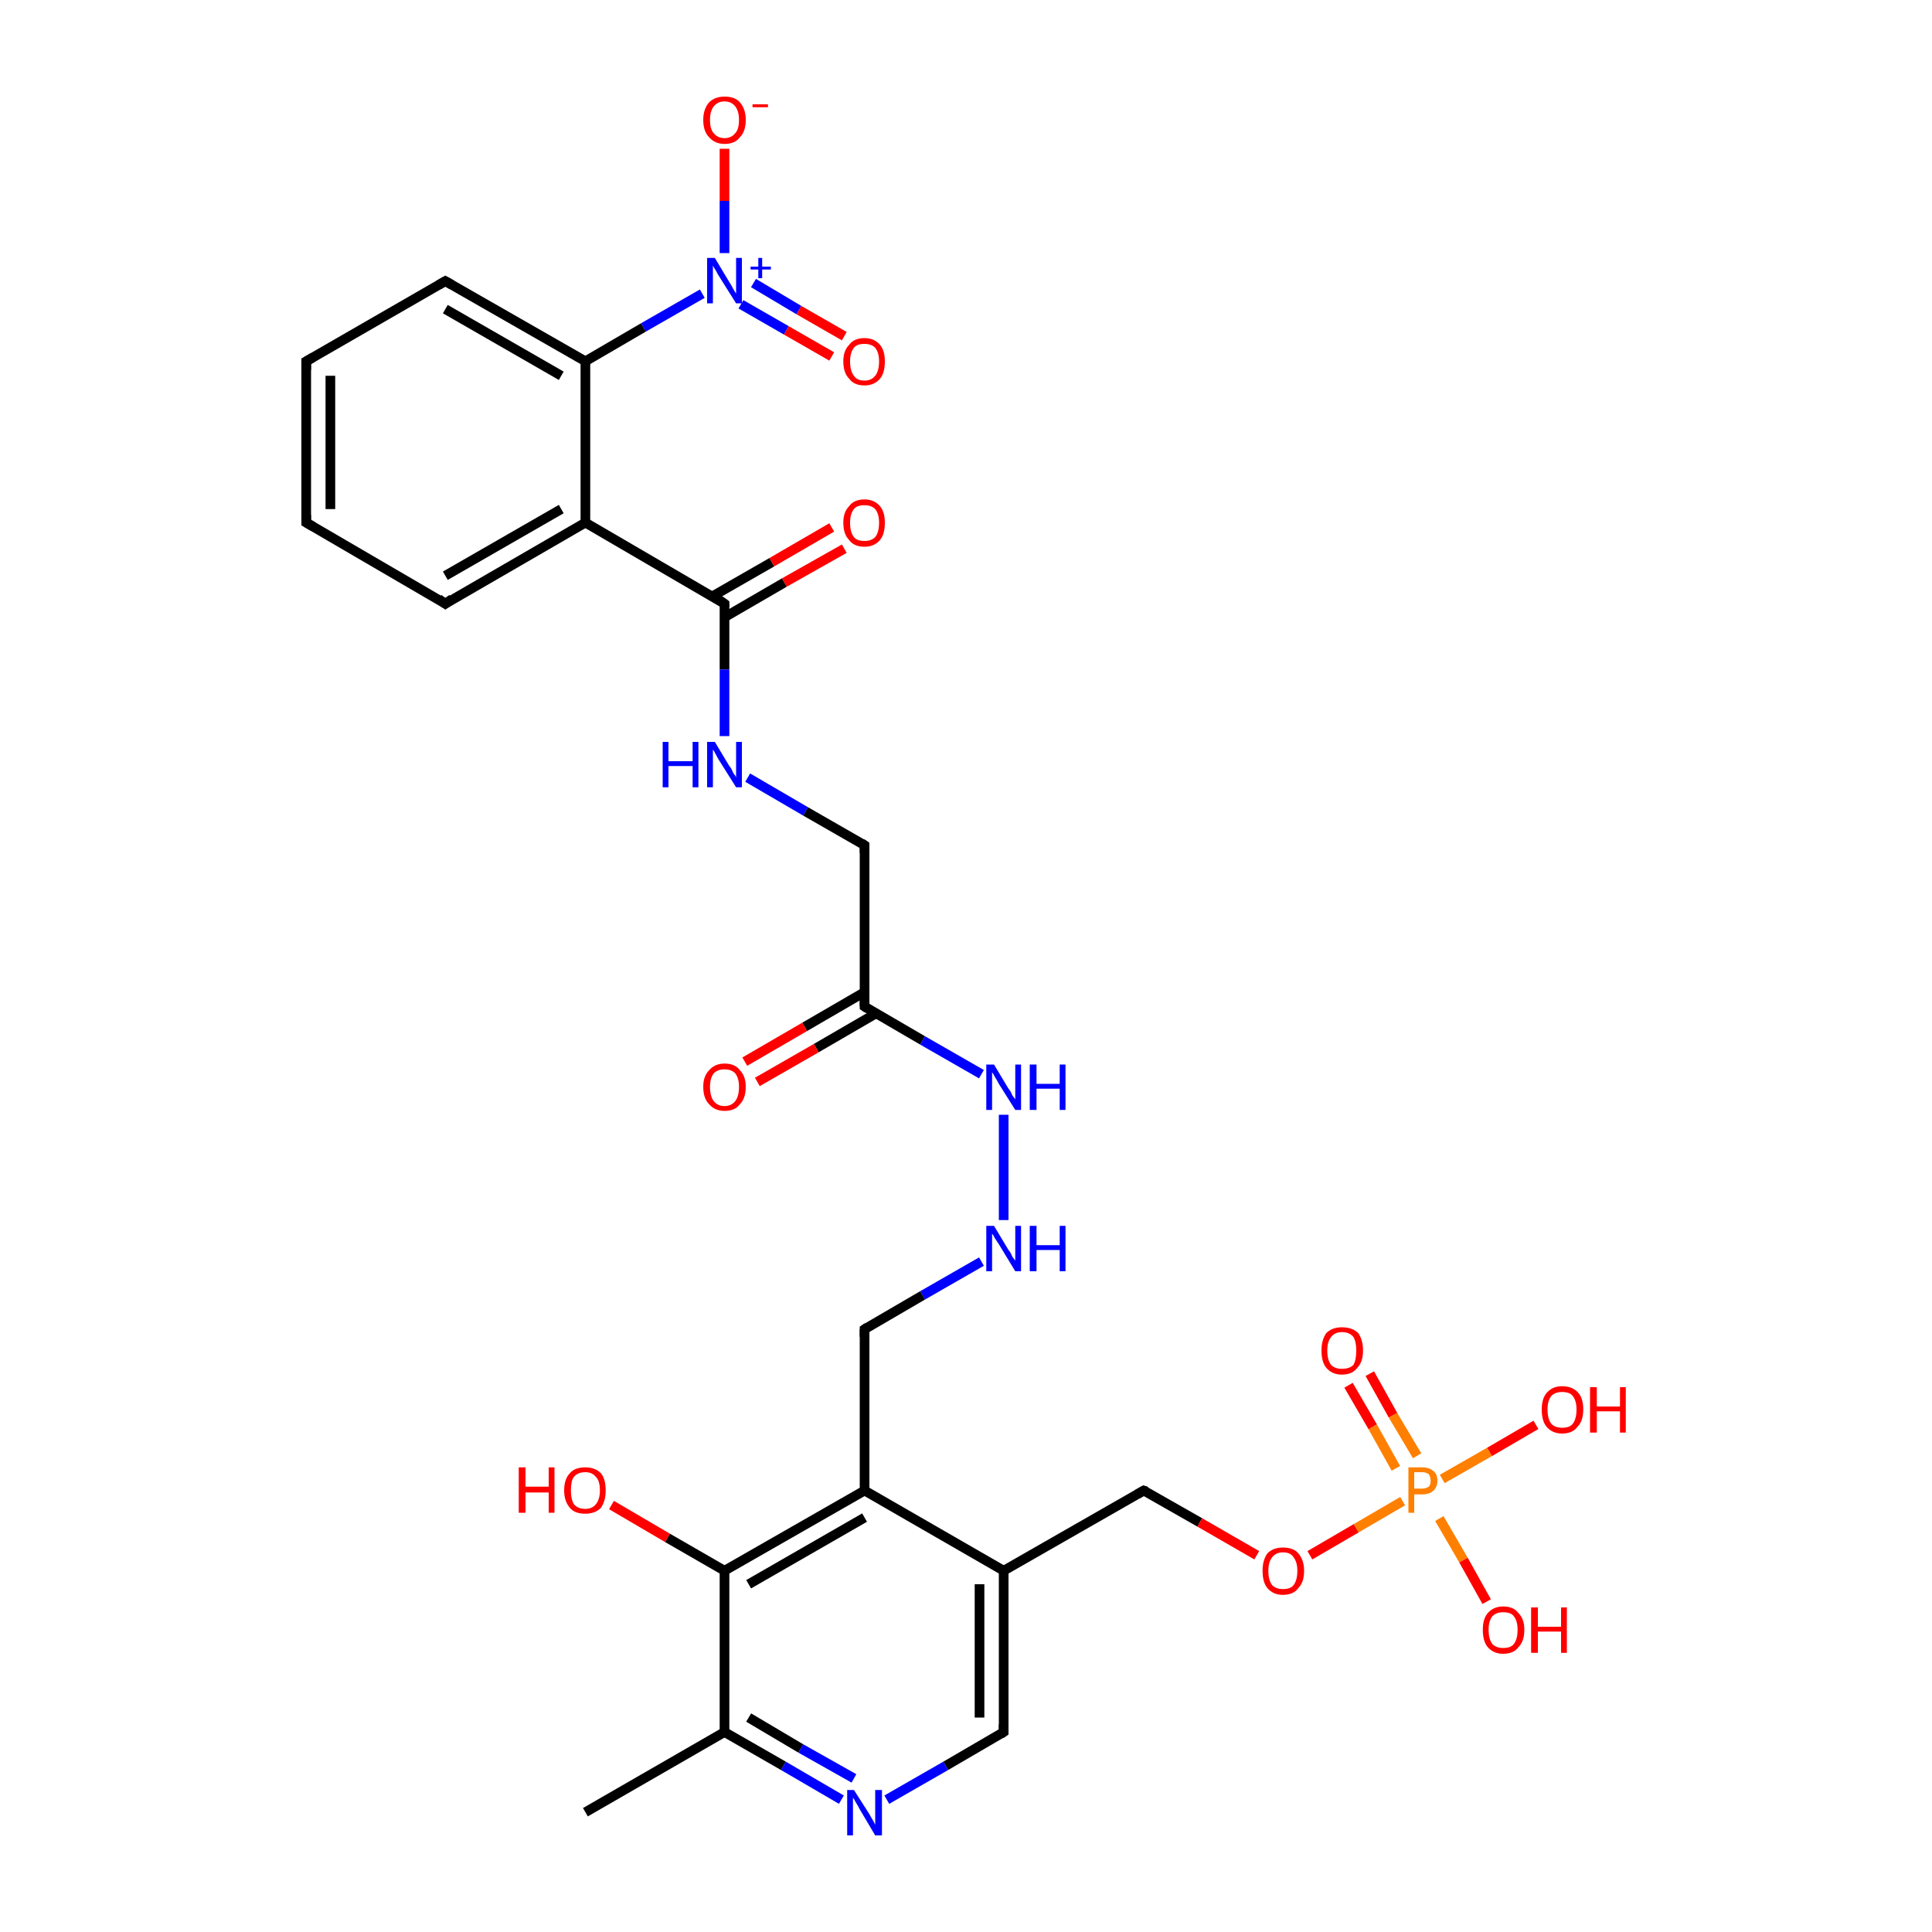 <?xml version='1.0' encoding='iso-8859-1'?>
<svg version='1.1' baseProfile='full'
              xmlns='http://www.w3.org/2000/svg'
                      xmlns:rdkit='http://www.rdkit.org/xml'
                      xmlns:xlink='http://www.w3.org/1999/xlink'
                  xml:space='preserve'
width='200px' height='200px' viewBox='0 0 200 200'>
<!-- END OF HEADER -->
<rect style='opacity:1.0;fill:#FFFFFF;stroke:none' width='200.0' height='200.0' x='0.0' y='0.0'> </rect>
<path class='bond-0 atom-0 atom-1' d='M 75.0,15.4 L 75.0,20.8' style='fill:none;fill-rule:evenodd;stroke:#FF0000;stroke-width:1.0px;stroke-linecap:butt;stroke-linejoin:miter;stroke-opacity:1' />
<path class='bond-0 atom-0 atom-1' d='M 75.0,20.8 L 75.0,26.2' style='fill:none;fill-rule:evenodd;stroke:#0000FF;stroke-width:1.0px;stroke-linecap:butt;stroke-linejoin:miter;stroke-opacity:1' />
<path class='bond-1 atom-1 atom-2' d='M 76.7,31.5 L 81.4,34.2' style='fill:none;fill-rule:evenodd;stroke:#0000FF;stroke-width:1.0px;stroke-linecap:butt;stroke-linejoin:miter;stroke-opacity:1' />
<path class='bond-1 atom-1 atom-2' d='M 81.4,34.2 L 86.1,36.9' style='fill:none;fill-rule:evenodd;stroke:#FF0000;stroke-width:1.0px;stroke-linecap:butt;stroke-linejoin:miter;stroke-opacity:1' />
<path class='bond-1 atom-1 atom-2' d='M 78.0,29.3 L 82.7,32.1' style='fill:none;fill-rule:evenodd;stroke:#0000FF;stroke-width:1.0px;stroke-linecap:butt;stroke-linejoin:miter;stroke-opacity:1' />
<path class='bond-1 atom-1 atom-2' d='M 82.7,32.1 L 87.4,34.8' style='fill:none;fill-rule:evenodd;stroke:#FF0000;stroke-width:1.0px;stroke-linecap:butt;stroke-linejoin:miter;stroke-opacity:1' />
<path class='bond-2 atom-1 atom-3' d='M 72.7,30.4 L 66.6,33.9' style='fill:none;fill-rule:evenodd;stroke:#0000FF;stroke-width:1.0px;stroke-linecap:butt;stroke-linejoin:miter;stroke-opacity:1' />
<path class='bond-2 atom-1 atom-3' d='M 66.6,33.9 L 60.6,37.4' style='fill:none;fill-rule:evenodd;stroke:#000000;stroke-width:1.0px;stroke-linecap:butt;stroke-linejoin:miter;stroke-opacity:1' />
<path class='bond-3 atom-3 atom-4' d='M 60.6,37.4 L 46.1,29.1' style='fill:none;fill-rule:evenodd;stroke:#000000;stroke-width:1.0px;stroke-linecap:butt;stroke-linejoin:miter;stroke-opacity:1' />
<path class='bond-3 atom-3 atom-4' d='M 58.1,38.9 L 46.1,32.0' style='fill:none;fill-rule:evenodd;stroke:#000000;stroke-width:1.0px;stroke-linecap:butt;stroke-linejoin:miter;stroke-opacity:1' />
<path class='bond-4 atom-3 atom-8' d='M 60.6,37.4 L 60.6,54.1' style='fill:none;fill-rule:evenodd;stroke:#000000;stroke-width:1.0px;stroke-linecap:butt;stroke-linejoin:miter;stroke-opacity:1' />
<path class='bond-5 atom-4 atom-5' d='M 46.1,29.1 L 31.7,37.4' style='fill:none;fill-rule:evenodd;stroke:#000000;stroke-width:1.0px;stroke-linecap:butt;stroke-linejoin:miter;stroke-opacity:1' />
<path class='bond-6 atom-5 atom-6' d='M 31.7,37.4 L 31.7,54.1' style='fill:none;fill-rule:evenodd;stroke:#000000;stroke-width:1.0px;stroke-linecap:butt;stroke-linejoin:miter;stroke-opacity:1' />
<path class='bond-6 atom-5 atom-6' d='M 34.2,38.9 L 34.2,52.7' style='fill:none;fill-rule:evenodd;stroke:#000000;stroke-width:1.0px;stroke-linecap:butt;stroke-linejoin:miter;stroke-opacity:1' />
<path class='bond-7 atom-6 atom-7' d='M 31.7,54.1 L 46.1,62.5' style='fill:none;fill-rule:evenodd;stroke:#000000;stroke-width:1.0px;stroke-linecap:butt;stroke-linejoin:miter;stroke-opacity:1' />
<path class='bond-8 atom-7 atom-8' d='M 46.1,62.5 L 60.6,54.1' style='fill:none;fill-rule:evenodd;stroke:#000000;stroke-width:1.0px;stroke-linecap:butt;stroke-linejoin:miter;stroke-opacity:1' />
<path class='bond-8 atom-7 atom-8' d='M 46.1,59.6 L 58.1,52.7' style='fill:none;fill-rule:evenodd;stroke:#000000;stroke-width:1.0px;stroke-linecap:butt;stroke-linejoin:miter;stroke-opacity:1' />
<path class='bond-9 atom-8 atom-9' d='M 60.6,54.1 L 75.0,62.5' style='fill:none;fill-rule:evenodd;stroke:#000000;stroke-width:1.0px;stroke-linecap:butt;stroke-linejoin:miter;stroke-opacity:1' />
<path class='bond-10 atom-9 atom-10' d='M 75.0,63.9 L 81.2,60.3' style='fill:none;fill-rule:evenodd;stroke:#000000;stroke-width:1.0px;stroke-linecap:butt;stroke-linejoin:miter;stroke-opacity:1' />
<path class='bond-10 atom-9 atom-10' d='M 81.2,60.3 L 87.4,56.8' style='fill:none;fill-rule:evenodd;stroke:#FF0000;stroke-width:1.0px;stroke-linecap:butt;stroke-linejoin:miter;stroke-opacity:1' />
<path class='bond-10 atom-9 atom-10' d='M 73.8,61.7 L 79.9,58.2' style='fill:none;fill-rule:evenodd;stroke:#000000;stroke-width:1.0px;stroke-linecap:butt;stroke-linejoin:miter;stroke-opacity:1' />
<path class='bond-10 atom-9 atom-10' d='M 79.9,58.2 L 86.1,54.6' style='fill:none;fill-rule:evenodd;stroke:#FF0000;stroke-width:1.0px;stroke-linecap:butt;stroke-linejoin:miter;stroke-opacity:1' />
<path class='bond-11 atom-9 atom-11' d='M 75.0,62.5 L 75.0,69.3' style='fill:none;fill-rule:evenodd;stroke:#000000;stroke-width:1.0px;stroke-linecap:butt;stroke-linejoin:miter;stroke-opacity:1' />
<path class='bond-11 atom-9 atom-11' d='M 75.0,69.3 L 75.0,76.2' style='fill:none;fill-rule:evenodd;stroke:#0000FF;stroke-width:1.0px;stroke-linecap:butt;stroke-linejoin:miter;stroke-opacity:1' />
<path class='bond-12 atom-11 atom-12' d='M 77.4,80.5 L 83.4,84.0' style='fill:none;fill-rule:evenodd;stroke:#0000FF;stroke-width:1.0px;stroke-linecap:butt;stroke-linejoin:miter;stroke-opacity:1' />
<path class='bond-12 atom-11 atom-12' d='M 83.4,84.0 L 89.5,87.5' style='fill:none;fill-rule:evenodd;stroke:#000000;stroke-width:1.0px;stroke-linecap:butt;stroke-linejoin:miter;stroke-opacity:1' />
<path class='bond-13 atom-12 atom-13' d='M 89.5,87.5 L 89.5,104.2' style='fill:none;fill-rule:evenodd;stroke:#000000;stroke-width:1.0px;stroke-linecap:butt;stroke-linejoin:miter;stroke-opacity:1' />
<path class='bond-14 atom-13 atom-14' d='M 89.5,102.7 L 83.3,106.3' style='fill:none;fill-rule:evenodd;stroke:#000000;stroke-width:1.0px;stroke-linecap:butt;stroke-linejoin:miter;stroke-opacity:1' />
<path class='bond-14 atom-13 atom-14' d='M 83.3,106.3 L 77.1,109.9' style='fill:none;fill-rule:evenodd;stroke:#FF0000;stroke-width:1.0px;stroke-linecap:butt;stroke-linejoin:miter;stroke-opacity:1' />
<path class='bond-14 atom-13 atom-14' d='M 90.7,104.9 L 84.5,108.5' style='fill:none;fill-rule:evenodd;stroke:#000000;stroke-width:1.0px;stroke-linecap:butt;stroke-linejoin:miter;stroke-opacity:1' />
<path class='bond-14 atom-13 atom-14' d='M 84.5,108.5 L 78.4,112.0' style='fill:none;fill-rule:evenodd;stroke:#FF0000;stroke-width:1.0px;stroke-linecap:butt;stroke-linejoin:miter;stroke-opacity:1' />
<path class='bond-15 atom-13 atom-15' d='M 89.5,104.2 L 95.5,107.7' style='fill:none;fill-rule:evenodd;stroke:#000000;stroke-width:1.0px;stroke-linecap:butt;stroke-linejoin:miter;stroke-opacity:1' />
<path class='bond-15 atom-13 atom-15' d='M 95.5,107.7 L 101.6,111.2' style='fill:none;fill-rule:evenodd;stroke:#0000FF;stroke-width:1.0px;stroke-linecap:butt;stroke-linejoin:miter;stroke-opacity:1' />
<path class='bond-16 atom-15 atom-16' d='M 103.9,115.4 L 103.9,126.3' style='fill:none;fill-rule:evenodd;stroke:#0000FF;stroke-width:1.0px;stroke-linecap:butt;stroke-linejoin:miter;stroke-opacity:1' />
<path class='bond-17 atom-16 atom-17' d='M 101.6,130.6 L 95.5,134.1' style='fill:none;fill-rule:evenodd;stroke:#0000FF;stroke-width:1.0px;stroke-linecap:butt;stroke-linejoin:miter;stroke-opacity:1' />
<path class='bond-17 atom-16 atom-17' d='M 95.5,134.1 L 89.5,137.6' style='fill:none;fill-rule:evenodd;stroke:#000000;stroke-width:1.0px;stroke-linecap:butt;stroke-linejoin:miter;stroke-opacity:1' />
<path class='bond-18 atom-17 atom-18' d='M 89.5,137.6 L 89.5,154.3' style='fill:none;fill-rule:evenodd;stroke:#000000;stroke-width:1.0px;stroke-linecap:butt;stroke-linejoin:miter;stroke-opacity:1' />
<path class='bond-19 atom-18 atom-19' d='M 89.5,154.3 L 75.0,162.6' style='fill:none;fill-rule:evenodd;stroke:#000000;stroke-width:1.0px;stroke-linecap:butt;stroke-linejoin:miter;stroke-opacity:1' />
<path class='bond-19 atom-18 atom-19' d='M 89.5,157.1 L 77.5,164.0' style='fill:none;fill-rule:evenodd;stroke:#000000;stroke-width:1.0px;stroke-linecap:butt;stroke-linejoin:miter;stroke-opacity:1' />
<path class='bond-20 atom-18 atom-23' d='M 89.5,154.3 L 103.9,162.6' style='fill:none;fill-rule:evenodd;stroke:#000000;stroke-width:1.0px;stroke-linecap:butt;stroke-linejoin:miter;stroke-opacity:1' />
<path class='bond-21 atom-19 atom-20' d='M 75.0,162.6 L 69.1,159.2' style='fill:none;fill-rule:evenodd;stroke:#000000;stroke-width:1.0px;stroke-linecap:butt;stroke-linejoin:miter;stroke-opacity:1' />
<path class='bond-21 atom-19 atom-20' d='M 69.1,159.2 L 63.3,155.8' style='fill:none;fill-rule:evenodd;stroke:#FF0000;stroke-width:1.0px;stroke-linecap:butt;stroke-linejoin:miter;stroke-opacity:1' />
<path class='bond-22 atom-19 atom-21' d='M 75.0,162.6 L 75.0,179.3' style='fill:none;fill-rule:evenodd;stroke:#000000;stroke-width:1.0px;stroke-linecap:butt;stroke-linejoin:miter;stroke-opacity:1' />
<path class='bond-23 atom-21 atom-22' d='M 75.0,179.3 L 60.6,187.6' style='fill:none;fill-rule:evenodd;stroke:#000000;stroke-width:1.0px;stroke-linecap:butt;stroke-linejoin:miter;stroke-opacity:1' />
<path class='bond-24 atom-21 atom-25' d='M 75.0,179.3 L 81.1,182.8' style='fill:none;fill-rule:evenodd;stroke:#000000;stroke-width:1.0px;stroke-linecap:butt;stroke-linejoin:miter;stroke-opacity:1' />
<path class='bond-24 atom-21 atom-25' d='M 81.1,182.8 L 87.1,186.3' style='fill:none;fill-rule:evenodd;stroke:#0000FF;stroke-width:1.0px;stroke-linecap:butt;stroke-linejoin:miter;stroke-opacity:1' />
<path class='bond-24 atom-21 atom-25' d='M 77.5,177.8 L 82.9,181.0' style='fill:none;fill-rule:evenodd;stroke:#000000;stroke-width:1.0px;stroke-linecap:butt;stroke-linejoin:miter;stroke-opacity:1' />
<path class='bond-24 atom-21 atom-25' d='M 82.9,181.0 L 88.4,184.1' style='fill:none;fill-rule:evenodd;stroke:#0000FF;stroke-width:1.0px;stroke-linecap:butt;stroke-linejoin:miter;stroke-opacity:1' />
<path class='bond-25 atom-23 atom-24' d='M 103.9,162.6 L 103.9,179.3' style='fill:none;fill-rule:evenodd;stroke:#000000;stroke-width:1.0px;stroke-linecap:butt;stroke-linejoin:miter;stroke-opacity:1' />
<path class='bond-25 atom-23 atom-24' d='M 101.4,164.0 L 101.4,177.8' style='fill:none;fill-rule:evenodd;stroke:#000000;stroke-width:1.0px;stroke-linecap:butt;stroke-linejoin:miter;stroke-opacity:1' />
<path class='bond-26 atom-23 atom-26' d='M 103.9,162.6 L 118.4,154.3' style='fill:none;fill-rule:evenodd;stroke:#000000;stroke-width:1.0px;stroke-linecap:butt;stroke-linejoin:miter;stroke-opacity:1' />
<path class='bond-27 atom-24 atom-25' d='M 103.9,179.3 L 97.9,182.8' style='fill:none;fill-rule:evenodd;stroke:#000000;stroke-width:1.0px;stroke-linecap:butt;stroke-linejoin:miter;stroke-opacity:1' />
<path class='bond-27 atom-24 atom-25' d='M 97.9,182.8 L 91.8,186.3' style='fill:none;fill-rule:evenodd;stroke:#0000FF;stroke-width:1.0px;stroke-linecap:butt;stroke-linejoin:miter;stroke-opacity:1' />
<path class='bond-28 atom-26 atom-27' d='M 118.4,154.3 L 124.2,157.6' style='fill:none;fill-rule:evenodd;stroke:#000000;stroke-width:1.0px;stroke-linecap:butt;stroke-linejoin:miter;stroke-opacity:1' />
<path class='bond-28 atom-26 atom-27' d='M 124.2,157.6 L 130.1,161.0' style='fill:none;fill-rule:evenodd;stroke:#FF0000;stroke-width:1.0px;stroke-linecap:butt;stroke-linejoin:miter;stroke-opacity:1' />
<path class='bond-29 atom-27 atom-28' d='M 135.6,161.0 L 140.4,158.2' style='fill:none;fill-rule:evenodd;stroke:#FF0000;stroke-width:1.0px;stroke-linecap:butt;stroke-linejoin:miter;stroke-opacity:1' />
<path class='bond-29 atom-27 atom-28' d='M 140.4,158.2 L 145.2,155.4' style='fill:none;fill-rule:evenodd;stroke:#FF7F00;stroke-width:1.0px;stroke-linecap:butt;stroke-linejoin:miter;stroke-opacity:1' />
<path class='bond-30 atom-28 atom-29' d='M 149.3,153.1 L 154.2,150.3' style='fill:none;fill-rule:evenodd;stroke:#FF7F00;stroke-width:1.0px;stroke-linecap:butt;stroke-linejoin:miter;stroke-opacity:1' />
<path class='bond-30 atom-28 atom-29' d='M 154.2,150.3 L 159.0,147.5' style='fill:none;fill-rule:evenodd;stroke:#FF0000;stroke-width:1.0px;stroke-linecap:butt;stroke-linejoin:miter;stroke-opacity:1' />
<path class='bond-31 atom-28 atom-30' d='M 149.0,157.2 L 151.5,161.5' style='fill:none;fill-rule:evenodd;stroke:#FF7F00;stroke-width:1.0px;stroke-linecap:butt;stroke-linejoin:miter;stroke-opacity:1' />
<path class='bond-31 atom-28 atom-30' d='M 151.5,161.5 L 153.9,165.8' style='fill:none;fill-rule:evenodd;stroke:#FF0000;stroke-width:1.0px;stroke-linecap:butt;stroke-linejoin:miter;stroke-opacity:1' />
<path class='bond-32 atom-28 atom-31' d='M 146.7,150.7 L 144.2,146.5' style='fill:none;fill-rule:evenodd;stroke:#FF7F00;stroke-width:1.0px;stroke-linecap:butt;stroke-linejoin:miter;stroke-opacity:1' />
<path class='bond-32 atom-28 atom-31' d='M 144.2,146.5 L 141.8,142.2' style='fill:none;fill-rule:evenodd;stroke:#FF0000;stroke-width:1.0px;stroke-linecap:butt;stroke-linejoin:miter;stroke-opacity:1' />
<path class='bond-32 atom-28 atom-31' d='M 144.5,152.0 L 142.1,147.7' style='fill:none;fill-rule:evenodd;stroke:#FF7F00;stroke-width:1.0px;stroke-linecap:butt;stroke-linejoin:miter;stroke-opacity:1' />
<path class='bond-32 atom-28 atom-31' d='M 142.1,147.7 L 139.6,143.4' style='fill:none;fill-rule:evenodd;stroke:#FF0000;stroke-width:1.0px;stroke-linecap:butt;stroke-linejoin:miter;stroke-opacity:1' />
<path d='M 46.8,29.5 L 46.1,29.1 L 45.4,29.5' style='fill:none;stroke:#000000;stroke-width:1.0px;stroke-linecap:butt;stroke-linejoin:miter;stroke-opacity:1;' />
<path d='M 32.4,37.0 L 31.7,37.4 L 31.7,38.3' style='fill:none;stroke:#000000;stroke-width:1.0px;stroke-linecap:butt;stroke-linejoin:miter;stroke-opacity:1;' />
<path d='M 31.7,53.3 L 31.7,54.1 L 32.4,54.5' style='fill:none;stroke:#000000;stroke-width:1.0px;stroke-linecap:butt;stroke-linejoin:miter;stroke-opacity:1;' />
<path d='M 45.4,62.0 L 46.1,62.5 L 46.8,62.0' style='fill:none;stroke:#000000;stroke-width:1.0px;stroke-linecap:butt;stroke-linejoin:miter;stroke-opacity:1;' />
<path d='M 74.3,62.0 L 75.0,62.5 L 75.0,62.8' style='fill:none;stroke:#000000;stroke-width:1.0px;stroke-linecap:butt;stroke-linejoin:miter;stroke-opacity:1;' />
<path d='M 89.2,87.3 L 89.5,87.5 L 89.5,88.3' style='fill:none;stroke:#000000;stroke-width:1.0px;stroke-linecap:butt;stroke-linejoin:miter;stroke-opacity:1;' />
<path d='M 89.5,103.4 L 89.5,104.2 L 89.8,104.4' style='fill:none;stroke:#000000;stroke-width:1.0px;stroke-linecap:butt;stroke-linejoin:miter;stroke-opacity:1;' />
<path d='M 89.8,137.4 L 89.5,137.6 L 89.5,138.4' style='fill:none;stroke:#000000;stroke-width:1.0px;stroke-linecap:butt;stroke-linejoin:miter;stroke-opacity:1;' />
<path d='M 103.9,178.5 L 103.9,179.3 L 103.6,179.5' style='fill:none;stroke:#000000;stroke-width:1.0px;stroke-linecap:butt;stroke-linejoin:miter;stroke-opacity:1;' />
<path d='M 117.7,154.7 L 118.4,154.3 L 118.7,154.4' style='fill:none;stroke:#000000;stroke-width:1.0px;stroke-linecap:butt;stroke-linejoin:miter;stroke-opacity:1;' />
<path class='atom-0' d='M 72.8 12.4
Q 72.8 11.3, 73.4 10.6
Q 74.0 10.0, 75.0 10.0
Q 76.1 10.0, 76.6 10.6
Q 77.2 11.3, 77.2 12.4
Q 77.2 13.6, 76.6 14.2
Q 76.1 14.9, 75.0 14.9
Q 74.0 14.9, 73.4 14.2
Q 72.8 13.6, 72.8 12.4
M 75.0 14.3
Q 75.7 14.3, 76.1 13.8
Q 76.5 13.4, 76.5 12.4
Q 76.5 11.5, 76.1 11.0
Q 75.7 10.5, 75.0 10.5
Q 74.3 10.5, 73.9 11.0
Q 73.5 11.5, 73.5 12.4
Q 73.5 13.4, 73.9 13.8
Q 74.3 14.3, 75.0 14.3
' fill='#FF0000'/>
<path class='atom-0' d='M 77.9 10.8
L 79.5 10.8
L 79.5 11.1
L 77.9 11.1
L 77.9 10.8
' fill='#FF0000'/>
<path class='atom-1' d='M 74.0 26.7
L 75.5 29.2
Q 75.7 29.5, 75.9 29.9
Q 76.2 30.4, 76.2 30.4
L 76.2 26.7
L 76.8 26.7
L 76.8 31.4
L 76.2 31.4
L 74.5 28.7
Q 74.3 28.4, 74.1 28.0
Q 73.9 27.7, 73.8 27.5
L 73.8 31.4
L 73.2 31.4
L 73.2 26.7
L 74.0 26.7
' fill='#0000FF'/>
<path class='atom-1' d='M 77.7 27.6
L 78.5 27.6
L 78.5 26.7
L 78.9 26.7
L 78.9 27.6
L 79.8 27.6
L 79.8 27.9
L 78.9 27.9
L 78.9 28.8
L 78.5 28.8
L 78.5 27.9
L 77.7 27.9
L 77.7 27.6
' fill='#0000FF'/>
<path class='atom-2' d='M 87.3 37.4
Q 87.3 36.3, 87.9 35.7
Q 88.4 35.0, 89.5 35.0
Q 90.5 35.0, 91.1 35.7
Q 91.6 36.3, 91.6 37.4
Q 91.6 38.6, 91.1 39.2
Q 90.5 39.9, 89.5 39.9
Q 88.4 39.9, 87.9 39.2
Q 87.3 38.6, 87.3 37.4
M 89.5 39.4
Q 90.2 39.4, 90.6 38.9
Q 91.0 38.4, 91.0 37.4
Q 91.0 36.5, 90.6 36.0
Q 90.2 35.6, 89.5 35.6
Q 88.7 35.6, 88.4 36.0
Q 88.0 36.5, 88.0 37.4
Q 88.0 38.4, 88.4 38.9
Q 88.7 39.4, 89.5 39.4
' fill='#FF0000'/>
<path class='atom-10' d='M 87.3 54.1
Q 87.3 53.0, 87.9 52.4
Q 88.4 51.7, 89.5 51.7
Q 90.5 51.7, 91.1 52.4
Q 91.6 53.0, 91.6 54.1
Q 91.6 55.3, 91.1 55.9
Q 90.5 56.6, 89.5 56.6
Q 88.4 56.6, 87.9 55.9
Q 87.3 55.3, 87.3 54.1
M 89.5 56.0
Q 90.2 56.0, 90.6 55.6
Q 91.0 55.1, 91.0 54.1
Q 91.0 53.2, 90.6 52.7
Q 90.2 52.3, 89.5 52.3
Q 88.7 52.3, 88.4 52.7
Q 88.0 53.2, 88.0 54.1
Q 88.0 55.1, 88.4 55.6
Q 88.7 56.0, 89.5 56.0
' fill='#FF0000'/>
<path class='atom-11' d='M 68.6 76.8
L 69.2 76.8
L 69.2 78.8
L 71.7 78.8
L 71.7 76.8
L 72.3 76.8
L 72.3 81.5
L 71.7 81.5
L 71.7 79.3
L 69.2 79.3
L 69.2 81.5
L 68.6 81.5
L 68.6 76.8
' fill='#0000FF'/>
<path class='atom-11' d='M 74.0 76.8
L 75.5 79.3
Q 75.7 79.5, 75.9 80.0
Q 76.2 80.4, 76.2 80.5
L 76.2 76.8
L 76.8 76.8
L 76.8 81.5
L 76.2 81.5
L 74.5 78.8
Q 74.3 78.5, 74.1 78.1
Q 73.9 77.7, 73.8 77.6
L 73.8 81.5
L 73.2 81.5
L 73.2 76.8
L 74.0 76.8
' fill='#0000FF'/>
<path class='atom-14' d='M 72.8 112.5
Q 72.8 111.4, 73.4 110.8
Q 74.0 110.1, 75.0 110.1
Q 76.1 110.1, 76.6 110.8
Q 77.2 111.4, 77.2 112.5
Q 77.2 113.7, 76.6 114.3
Q 76.1 115.0, 75.0 115.0
Q 74.0 115.0, 73.4 114.3
Q 72.8 113.7, 72.8 112.5
M 75.0 114.5
Q 75.7 114.5, 76.1 114.0
Q 76.5 113.5, 76.5 112.5
Q 76.5 111.6, 76.1 111.1
Q 75.7 110.7, 75.0 110.7
Q 74.3 110.7, 73.9 111.1
Q 73.5 111.6, 73.5 112.5
Q 73.5 113.5, 73.9 114.0
Q 74.3 114.5, 75.0 114.5
' fill='#FF0000'/>
<path class='atom-15' d='M 102.9 110.2
L 104.4 112.7
Q 104.6 112.9, 104.8 113.4
Q 105.1 113.8, 105.1 113.8
L 105.1 110.2
L 105.7 110.2
L 105.7 114.9
L 105.1 114.9
L 103.4 112.2
Q 103.2 111.8, 103.0 111.5
Q 102.8 111.1, 102.7 111.0
L 102.7 114.9
L 102.1 114.9
L 102.1 110.2
L 102.9 110.2
' fill='#0000FF'/>
<path class='atom-15' d='M 106.6 110.2
L 107.3 110.2
L 107.3 112.2
L 109.7 112.2
L 109.7 110.2
L 110.3 110.2
L 110.3 114.9
L 109.7 114.9
L 109.7 112.7
L 107.3 112.7
L 107.3 114.9
L 106.6 114.9
L 106.6 110.2
' fill='#0000FF'/>
<path class='atom-16' d='M 102.9 126.9
L 104.4 129.4
Q 104.6 129.6, 104.8 130.1
Q 105.1 130.5, 105.1 130.5
L 105.1 126.9
L 105.7 126.9
L 105.7 131.6
L 105.1 131.6
L 103.4 128.8
Q 103.2 128.5, 103.0 128.2
Q 102.8 127.8, 102.7 127.7
L 102.7 131.6
L 102.1 131.6
L 102.1 126.9
L 102.9 126.9
' fill='#0000FF'/>
<path class='atom-16' d='M 106.6 126.9
L 107.3 126.9
L 107.3 128.9
L 109.7 128.9
L 109.7 126.9
L 110.3 126.9
L 110.3 131.6
L 109.7 131.6
L 109.7 129.4
L 107.3 129.4
L 107.3 131.6
L 106.6 131.6
L 106.6 126.9
' fill='#0000FF'/>
<path class='atom-20' d='M 53.7 151.9
L 54.4 151.9
L 54.4 153.9
L 56.8 153.9
L 56.8 151.9
L 57.4 151.9
L 57.4 156.6
L 56.8 156.6
L 56.8 154.5
L 54.4 154.5
L 54.4 156.6
L 53.7 156.6
L 53.7 151.9
' fill='#FF0000'/>
<path class='atom-20' d='M 58.4 154.3
Q 58.4 153.1, 59.0 152.5
Q 59.5 151.9, 60.6 151.9
Q 61.6 151.9, 62.2 152.5
Q 62.7 153.1, 62.7 154.3
Q 62.7 155.4, 62.2 156.1
Q 61.6 156.7, 60.6 156.7
Q 59.5 156.7, 59.0 156.1
Q 58.4 155.4, 58.4 154.3
M 60.6 156.2
Q 61.3 156.2, 61.7 155.7
Q 62.1 155.2, 62.1 154.3
Q 62.1 153.3, 61.7 152.9
Q 61.3 152.4, 60.6 152.4
Q 59.8 152.4, 59.4 152.9
Q 59.1 153.3, 59.1 154.3
Q 59.1 155.2, 59.4 155.7
Q 59.8 156.2, 60.6 156.2
' fill='#FF0000'/>
<path class='atom-25' d='M 88.4 185.3
L 90.0 187.8
Q 90.1 188.0, 90.4 188.5
Q 90.6 188.9, 90.6 188.9
L 90.6 185.3
L 91.3 185.3
L 91.3 190.0
L 90.6 190.0
L 89.0 187.3
Q 88.8 186.9, 88.6 186.6
Q 88.4 186.2, 88.3 186.1
L 88.3 190.0
L 87.7 190.0
L 87.7 185.3
L 88.4 185.3
' fill='#0000FF'/>
<path class='atom-27' d='M 130.7 162.6
Q 130.7 161.5, 131.2 160.8
Q 131.8 160.2, 132.8 160.2
Q 133.9 160.2, 134.4 160.8
Q 135.0 161.5, 135.0 162.6
Q 135.0 163.8, 134.4 164.4
Q 133.9 165.1, 132.8 165.1
Q 131.8 165.1, 131.2 164.4
Q 130.7 163.8, 130.7 162.6
M 132.8 164.5
Q 133.6 164.5, 133.9 164.1
Q 134.3 163.6, 134.3 162.6
Q 134.3 161.7, 133.9 161.2
Q 133.6 160.7, 132.8 160.7
Q 132.1 160.7, 131.7 161.2
Q 131.3 161.7, 131.3 162.6
Q 131.3 163.6, 131.7 164.1
Q 132.1 164.5, 132.8 164.5
' fill='#FF0000'/>
<path class='atom-28' d='M 147.2 151.9
Q 148.0 151.9, 148.4 152.3
Q 148.8 152.6, 148.8 153.3
Q 148.8 153.9, 148.4 154.3
Q 148.0 154.7, 147.2 154.7
L 146.4 154.7
L 146.4 156.6
L 145.8 156.6
L 145.8 151.9
L 147.2 151.9
M 147.2 154.1
Q 147.6 154.1, 147.9 153.9
Q 148.1 153.7, 148.1 153.3
Q 148.1 152.9, 147.9 152.6
Q 147.6 152.4, 147.2 152.4
L 146.4 152.4
L 146.4 154.1
L 147.2 154.1
' fill='#FF7F00'/>
<path class='atom-29' d='M 159.6 145.9
Q 159.6 144.8, 160.1 144.2
Q 160.7 143.5, 161.7 143.5
Q 162.8 143.5, 163.4 144.2
Q 163.9 144.8, 163.9 145.9
Q 163.9 147.1, 163.3 147.7
Q 162.8 148.4, 161.7 148.4
Q 160.7 148.4, 160.1 147.7
Q 159.6 147.1, 159.6 145.9
M 161.7 147.8
Q 162.5 147.8, 162.8 147.4
Q 163.2 146.9, 163.2 145.9
Q 163.2 145.0, 162.8 144.5
Q 162.5 144.1, 161.7 144.1
Q 161.0 144.1, 160.6 144.5
Q 160.2 145.0, 160.2 145.9
Q 160.2 146.9, 160.6 147.4
Q 161.0 147.8, 161.7 147.8
' fill='#FF0000'/>
<path class='atom-29' d='M 164.6 143.6
L 165.3 143.6
L 165.3 145.6
L 167.7 145.6
L 167.7 143.6
L 168.3 143.6
L 168.3 148.3
L 167.7 148.3
L 167.7 146.1
L 165.3 146.1
L 165.3 148.3
L 164.6 148.3
L 164.6 143.6
' fill='#FF0000'/>
<path class='atom-30' d='M 153.5 168.7
Q 153.5 167.6, 154.0 167.0
Q 154.6 166.3, 155.6 166.3
Q 156.7 166.3, 157.2 167.0
Q 157.8 167.6, 157.8 168.7
Q 157.8 169.9, 157.2 170.5
Q 156.7 171.2, 155.6 171.2
Q 154.6 171.2, 154.0 170.5
Q 153.5 169.9, 153.5 168.7
M 155.6 170.6
Q 156.4 170.6, 156.7 170.2
Q 157.1 169.7, 157.1 168.7
Q 157.1 167.8, 156.7 167.3
Q 156.4 166.9, 155.6 166.9
Q 154.9 166.9, 154.5 167.3
Q 154.1 167.8, 154.1 168.7
Q 154.1 169.7, 154.5 170.2
Q 154.9 170.6, 155.6 170.6
' fill='#FF0000'/>
<path class='atom-30' d='M 158.5 166.4
L 159.2 166.4
L 159.2 168.4
L 161.6 168.4
L 161.6 166.4
L 162.2 166.4
L 162.2 171.1
L 161.6 171.1
L 161.6 168.9
L 159.2 168.9
L 159.2 171.1
L 158.5 171.1
L 158.5 166.4
' fill='#FF0000'/>
<path class='atom-31' d='M 136.8 139.8
Q 136.8 138.7, 137.3 138.0
Q 137.9 137.4, 138.9 137.4
Q 140.0 137.4, 140.6 138.0
Q 141.1 138.7, 141.1 139.8
Q 141.1 141.0, 140.5 141.6
Q 140.0 142.3, 138.9 142.3
Q 137.9 142.3, 137.3 141.6
Q 136.8 141.0, 136.8 139.8
M 138.9 141.7
Q 139.7 141.7, 140.1 141.3
Q 140.4 140.8, 140.4 139.8
Q 140.4 138.9, 140.1 138.4
Q 139.7 137.9, 138.9 137.9
Q 138.2 137.9, 137.8 138.4
Q 137.4 138.9, 137.4 139.8
Q 137.4 140.8, 137.8 141.3
Q 138.2 141.7, 138.9 141.7
' fill='#FF0000'/>
</svg>
